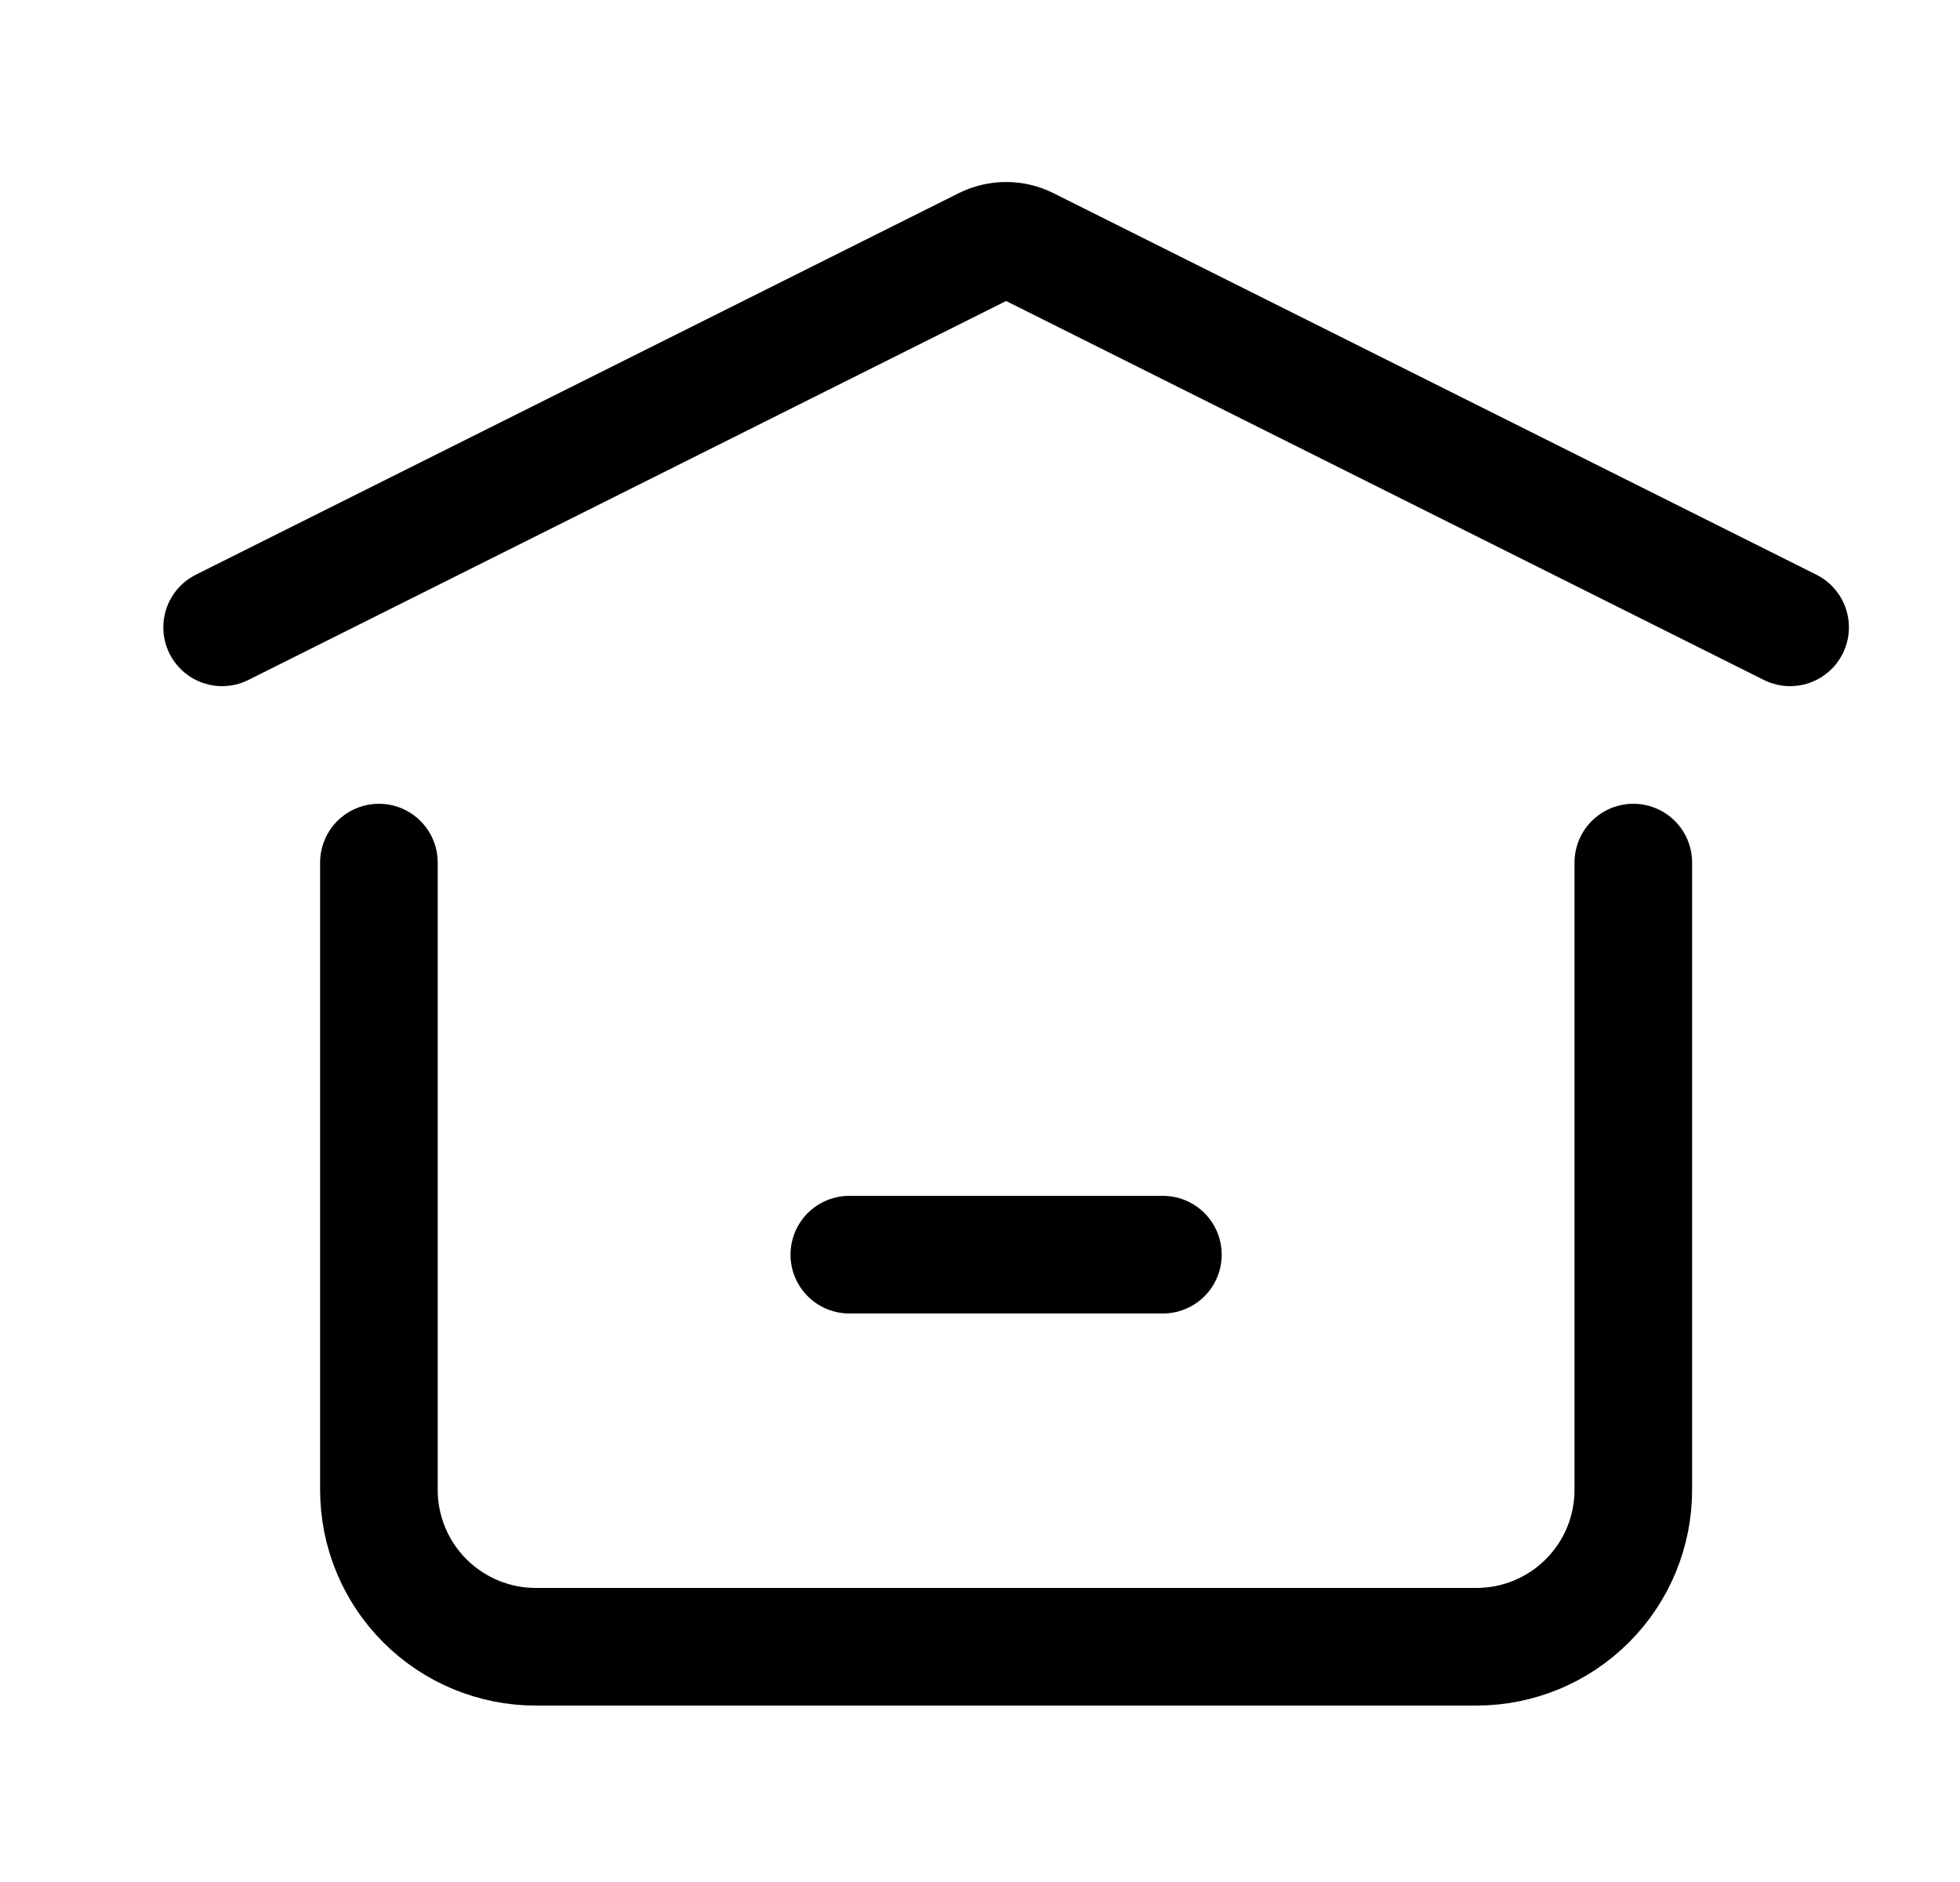 <svg width="25" height="24" viewBox="0 0 25 24" fill="none" xmlns="http://www.w3.org/2000/svg">
<path d="M10.833 16H14.833M2.833 8L12.565 3.134C12.649 3.092 12.74 3.071 12.833 3.071C12.926 3.071 13.018 3.092 13.101 3.134L22.833 8M20.833 11V19C20.833 19.53 20.623 20.039 20.247 20.414C19.872 20.789 19.364 21 18.833 21H6.833C6.303 21 5.794 20.789 5.419 20.414C5.044 20.039 4.833 19.53 4.833 19V11" stroke="black" stroke-width="1.5" stroke-linecap="round" stroke-linejoin="round"/>
</svg>
